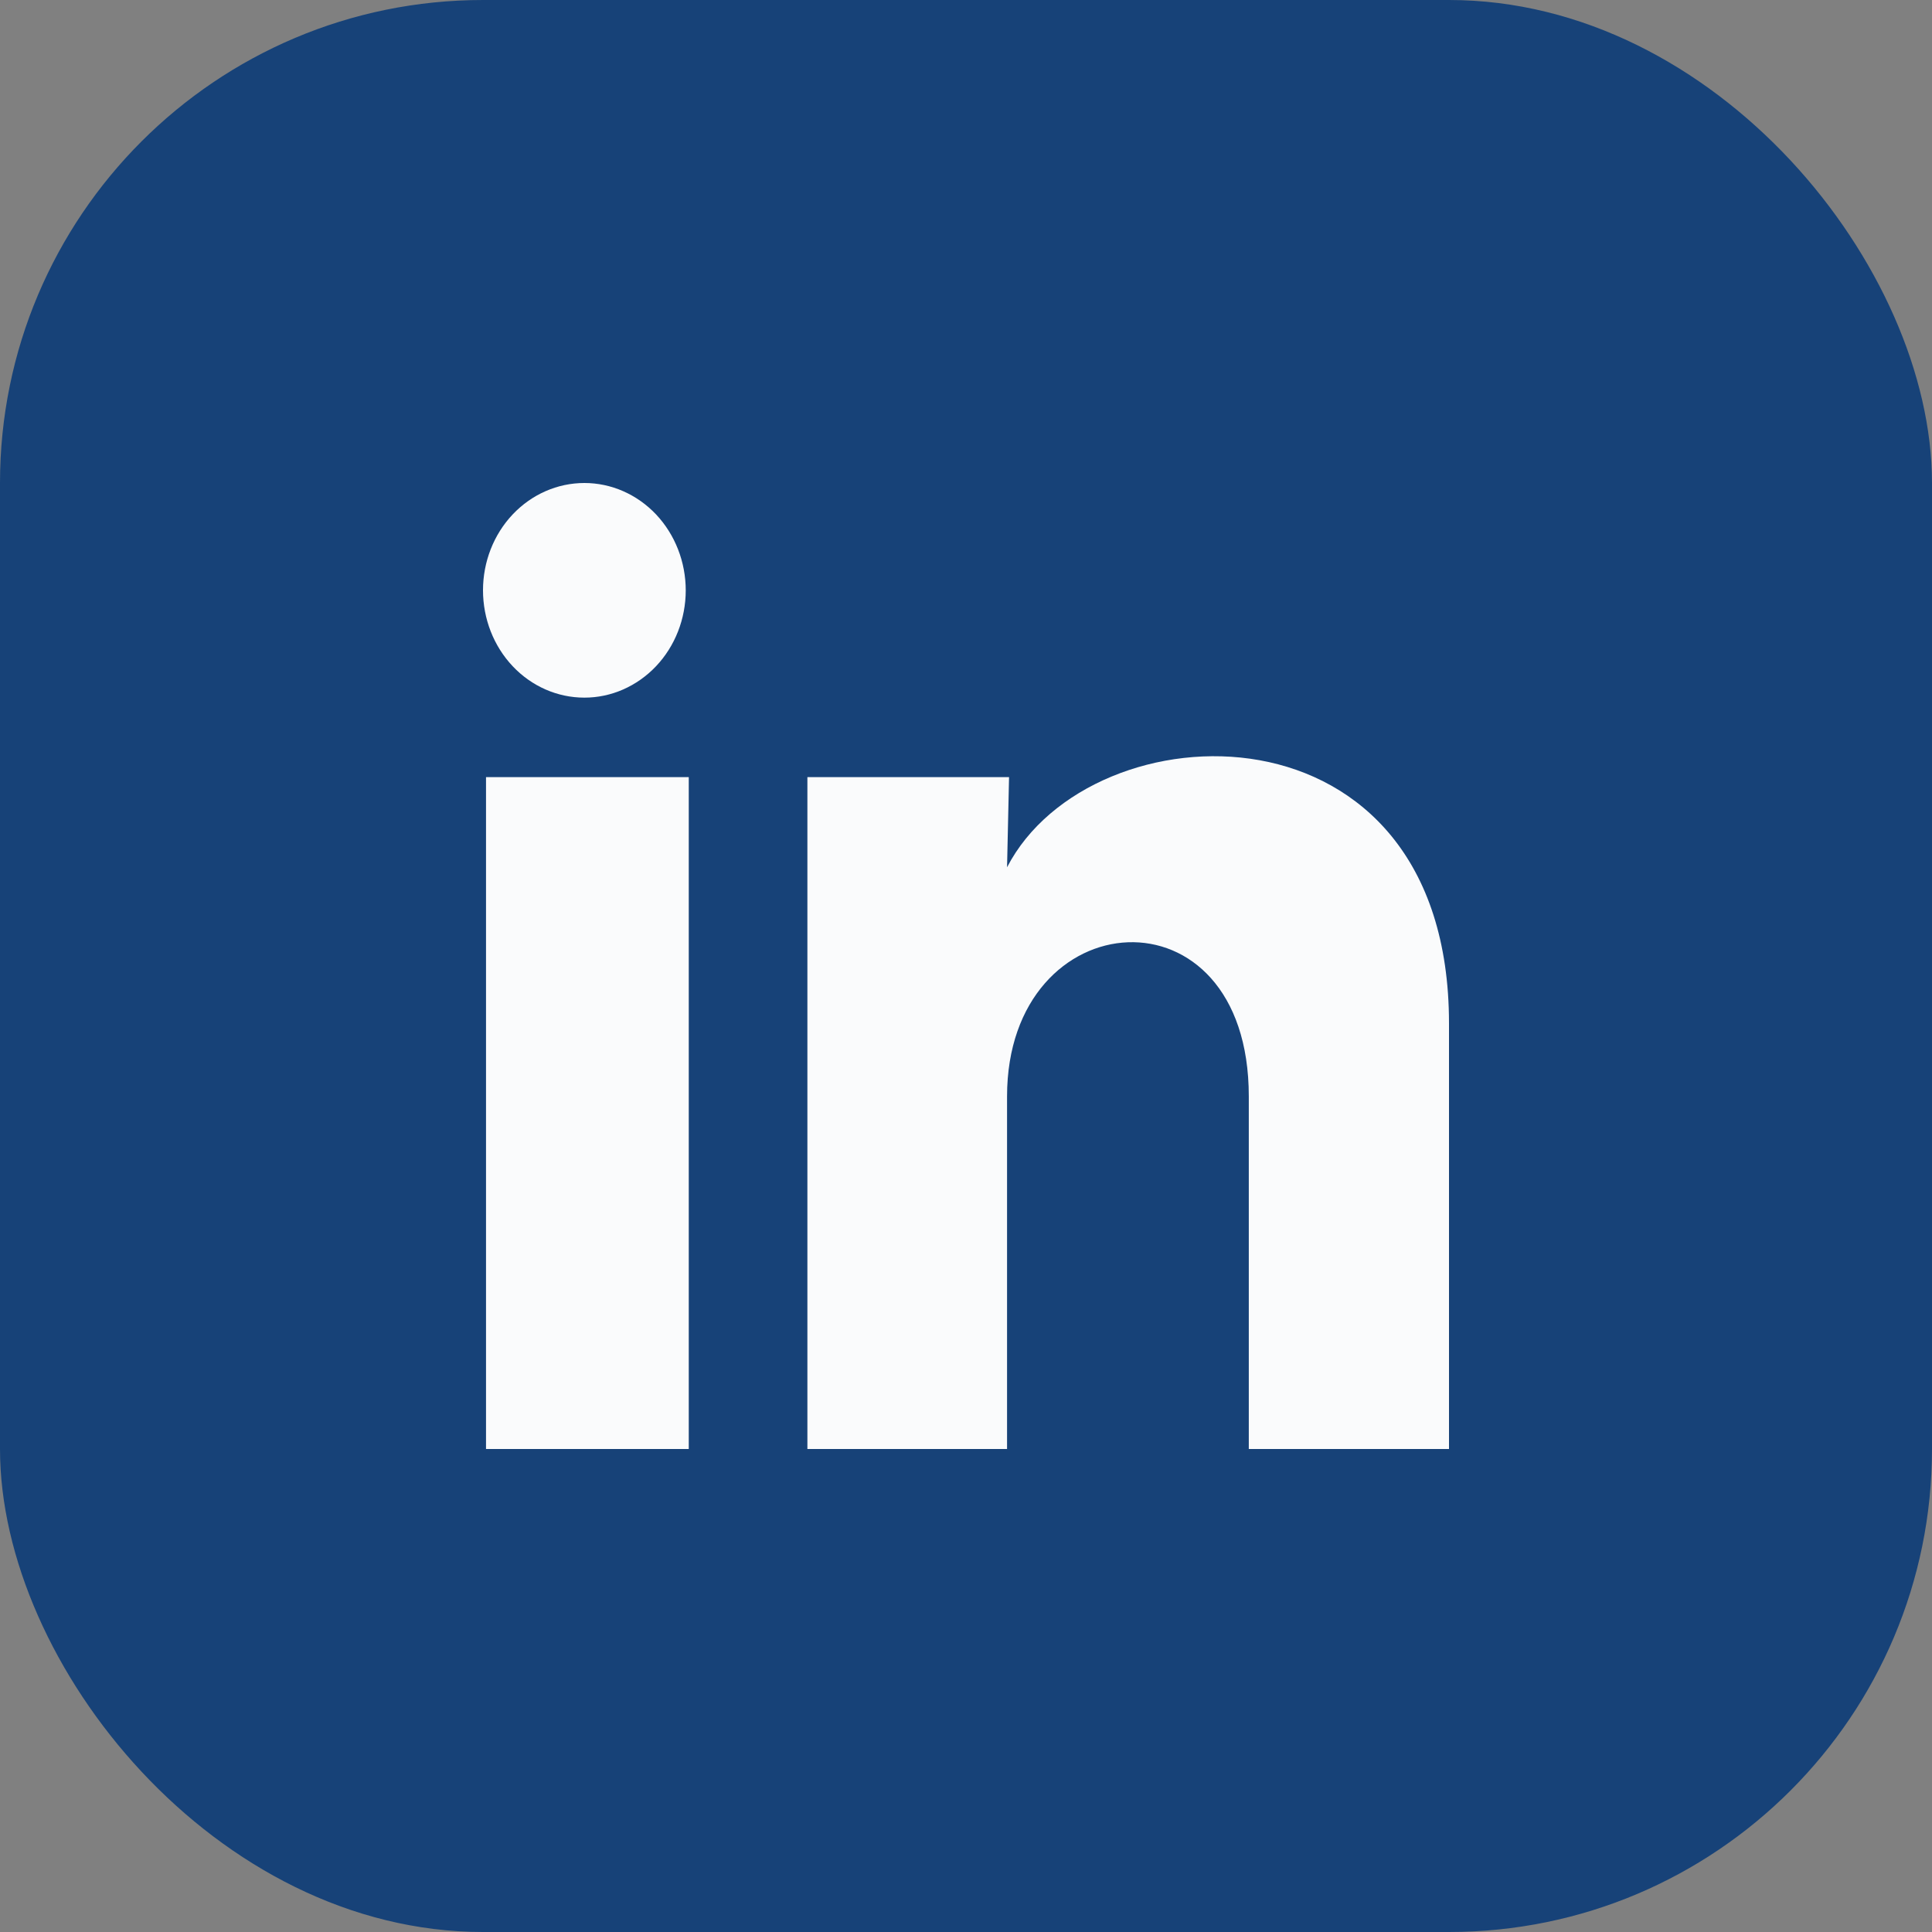 <svg width="32" height="32" viewBox="0 0 32 32" fill="none" xmlns="http://www.w3.org/2000/svg">
<rect x="0" y="0" width="32" height="32" fill="#808080" stroke="none"/>
<rect width="32" height="32" rx="8" fill="#174278"/>
<path d="M11.358 9.779C11.358 10.25 11.181 10.702 10.866 11.035C10.55 11.368 10.123 11.556 9.678 11.555C9.233 11.555 8.806 11.368 8.491 11.034C8.176 10.7 8 10.248 8 9.777C8 9.305 8.177 8.853 8.492 8.52C8.807 8.187 9.234 8 9.68 8C10.125 8 10.552 8.188 10.867 8.521C11.181 8.855 11.358 9.307 11.358 9.779ZM11.408 12.872H8.05V24H11.408V12.872ZM16.713 12.872H13.373V24H16.68V18.16C16.68 14.907 20.684 14.605 20.684 18.16V24H24V16.951C24 11.467 18.073 11.672 16.68 14.365L16.713 12.872Z" fill="#FAFBFC"/>
</svg>
